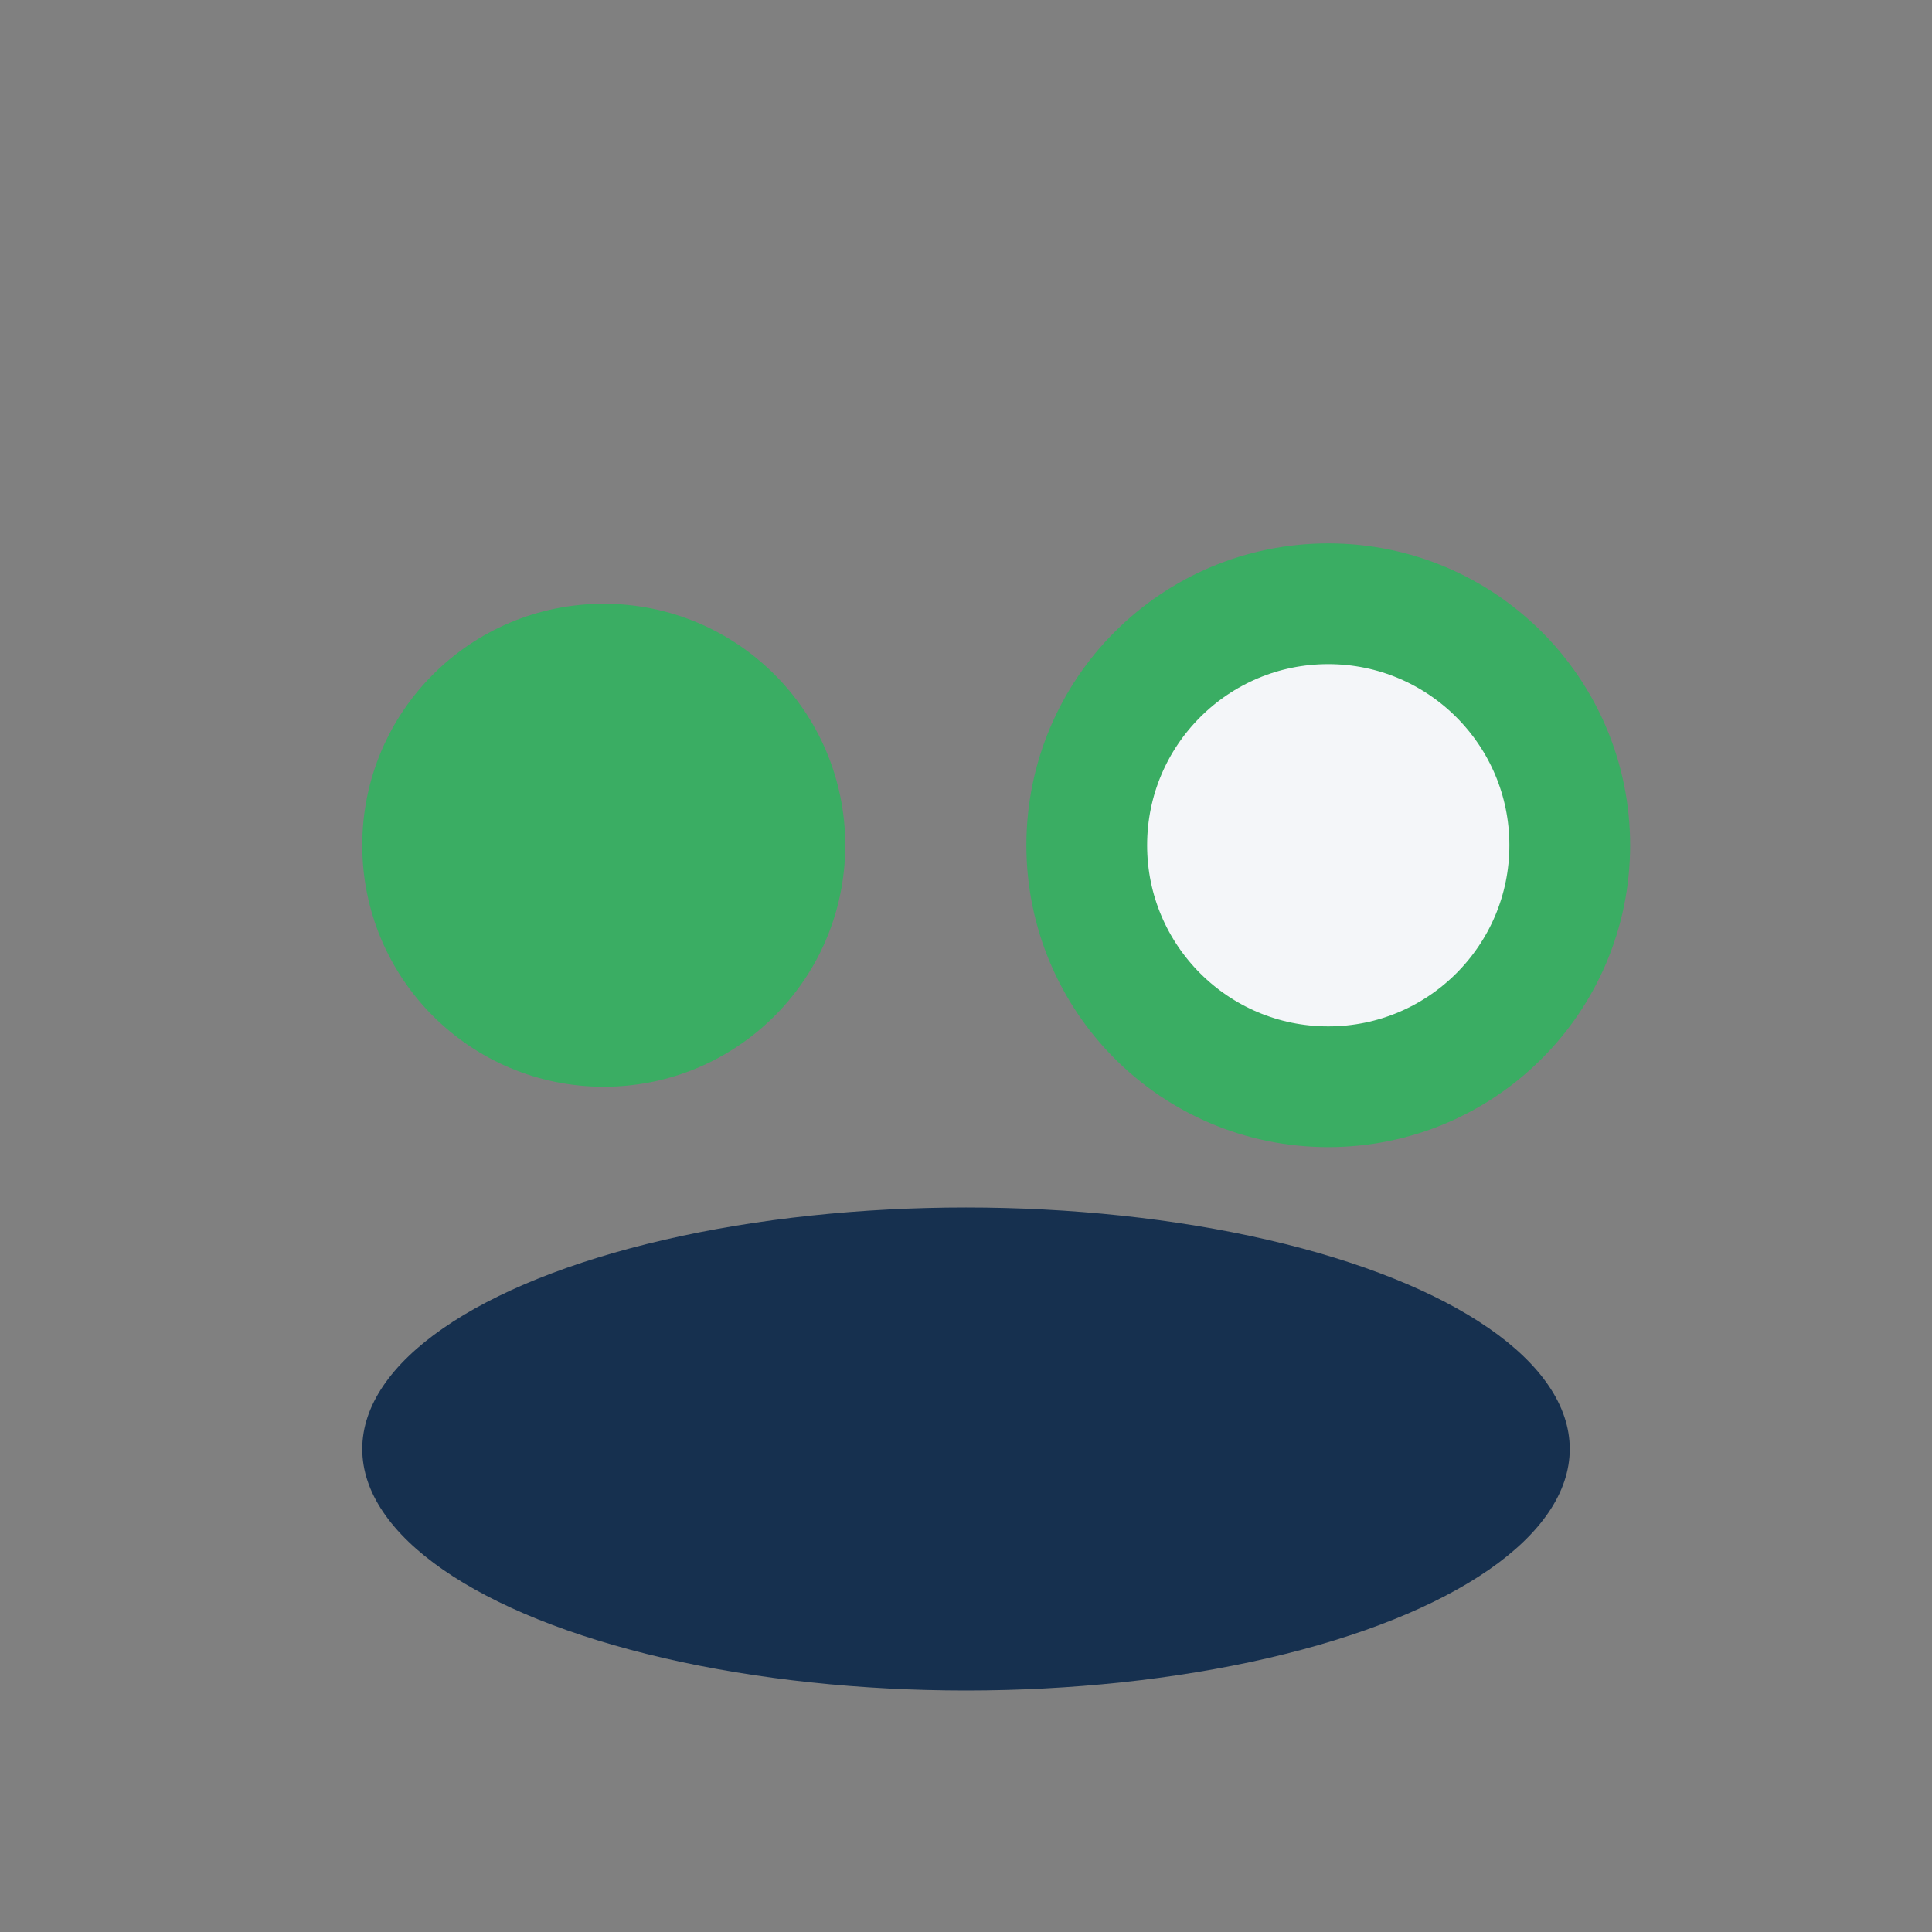 <?xml version="1.0" encoding="UTF-8"?>
<svg xmlns="http://www.w3.org/2000/svg" width="32" height="32" viewBox="0 0 32 32"><rect x="0" y="0" width="32" height="32" fill="#808080" stroke="none"/><circle cx="10" cy="14" r="4" fill="#3AAD63"/><circle cx="22" cy="14" r="4" fill="#F4F6F9" stroke="#3AAD63" stroke-width="2"/><ellipse cx="16" cy="24" rx="10" ry="4" fill="#16304F"/></svg>